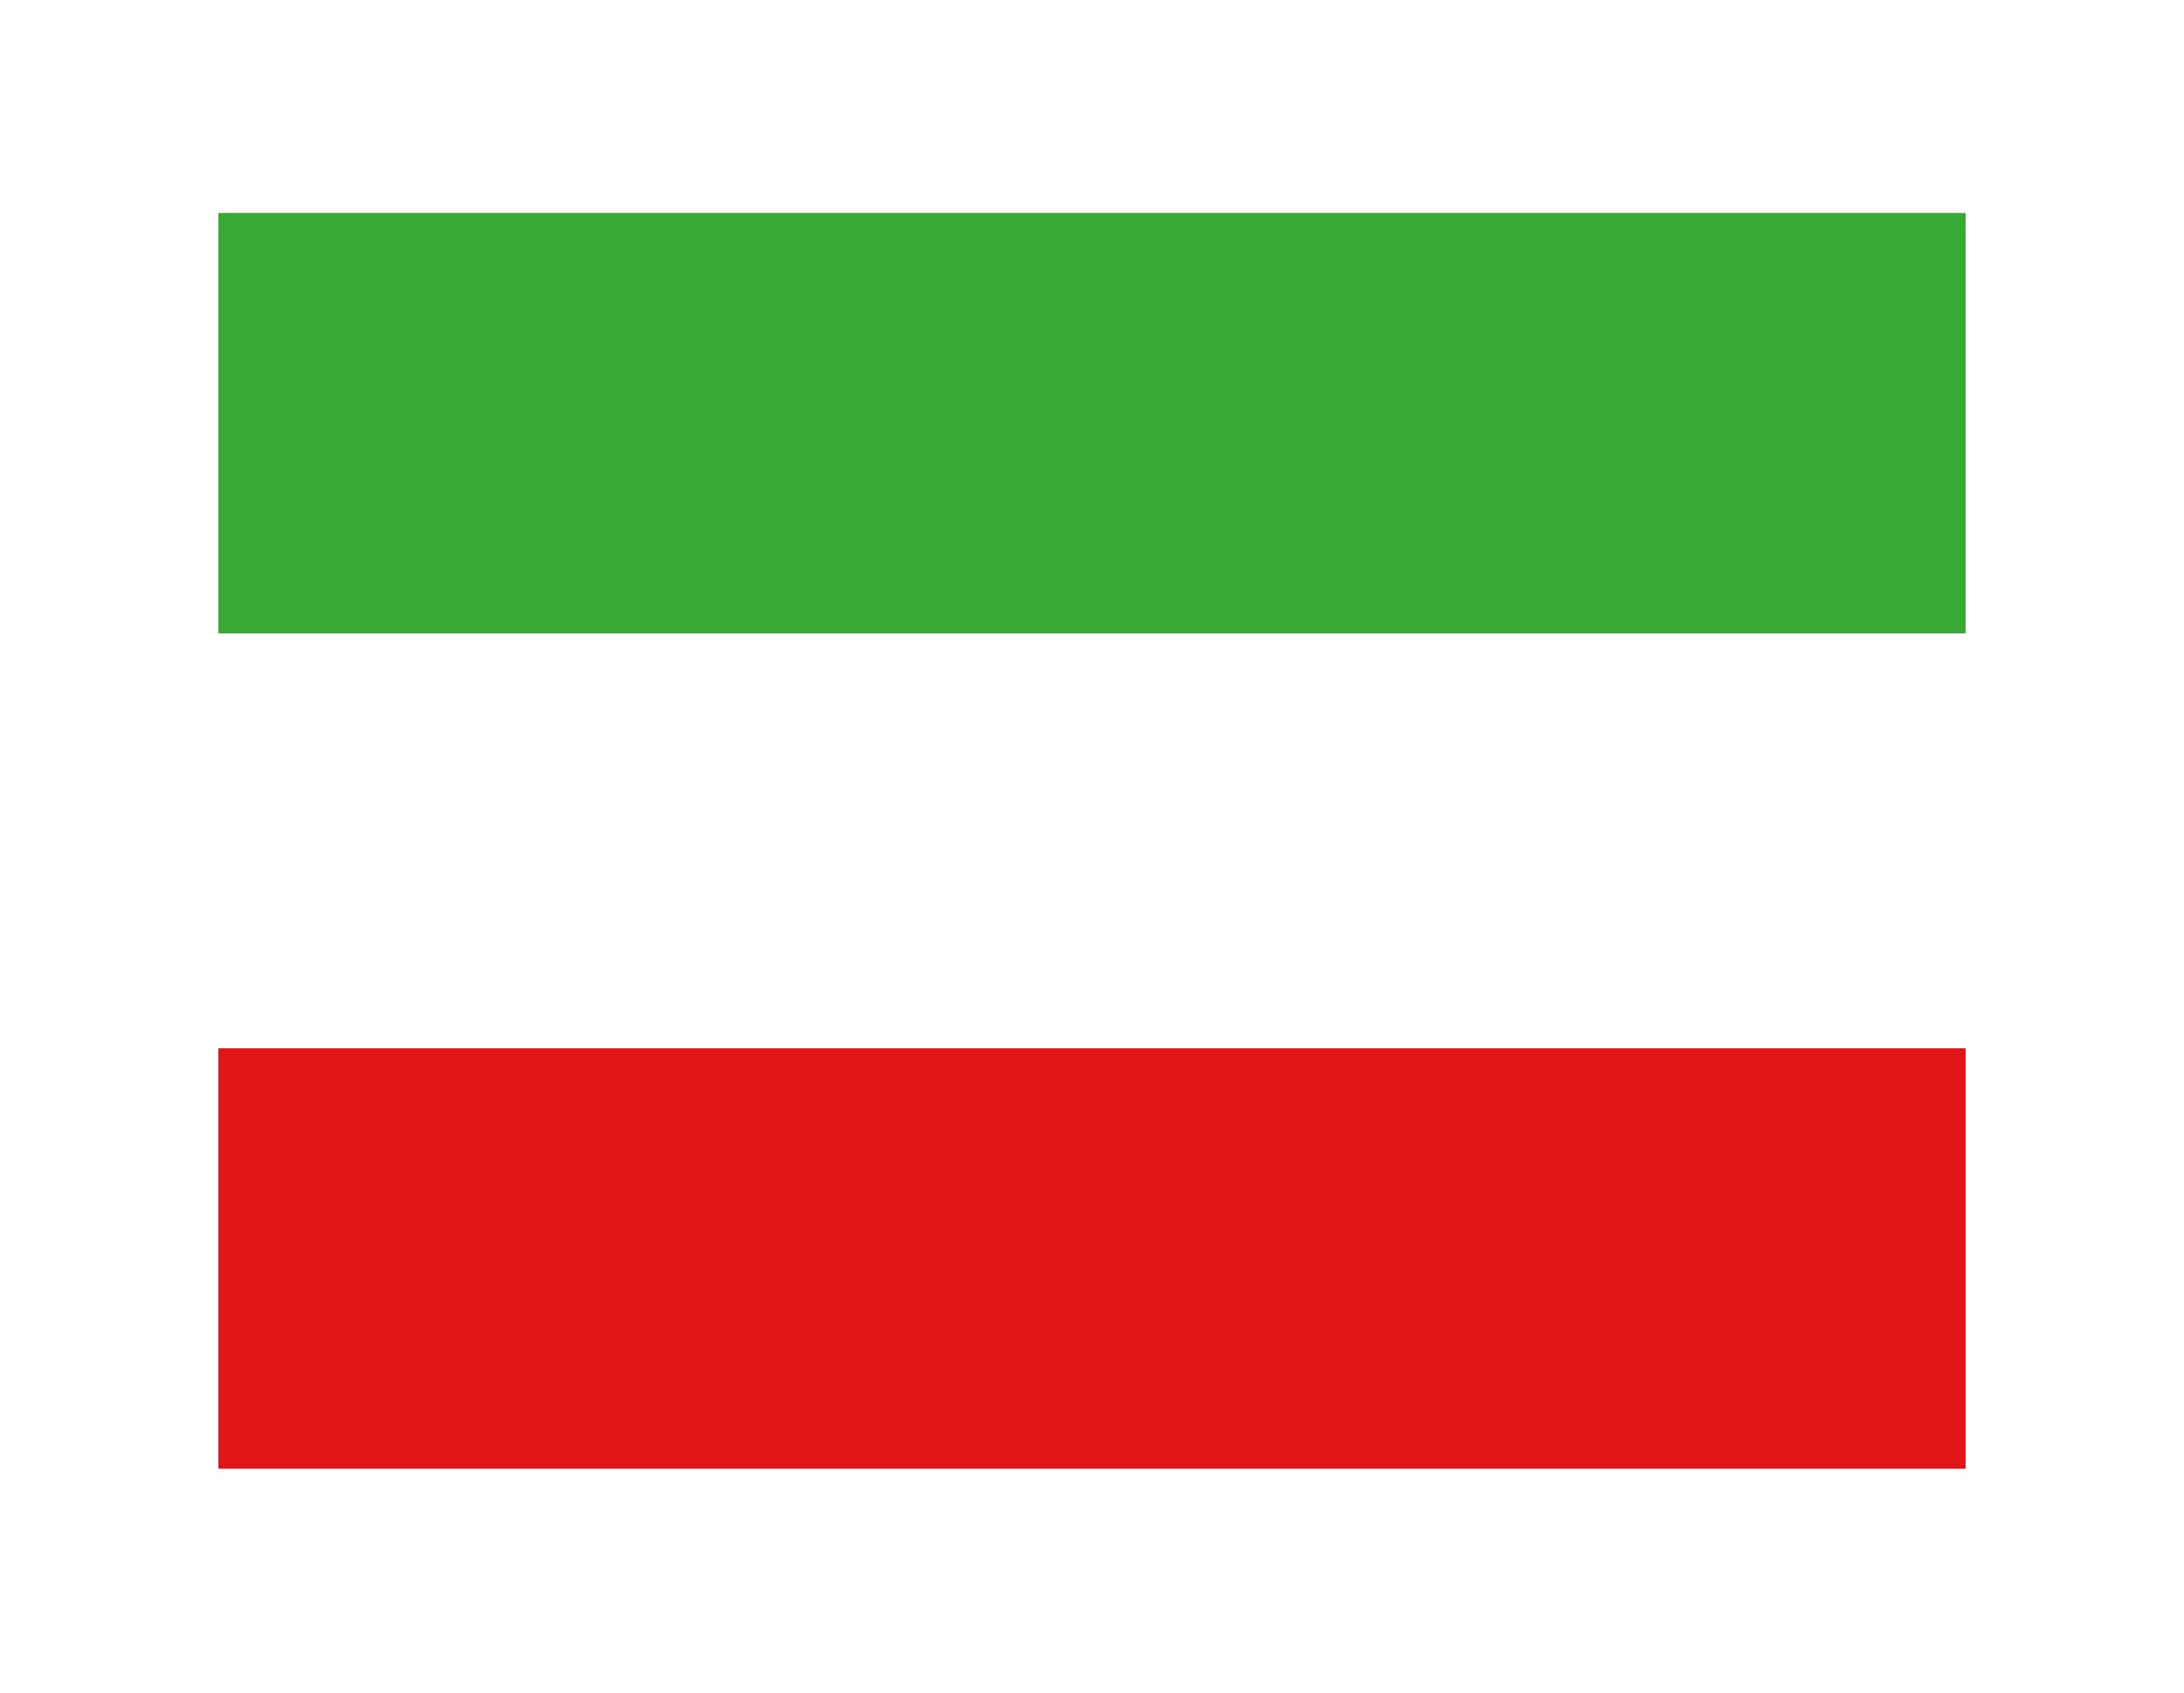 <?xml version="1.0" encoding="utf-8"?>
<!-- Generator: Adobe Illustrator 23.0.5, SVG Export Plug-In . SVG Version: 6.00 Build 0)  -->
<svg version="1.1" id="Capa_1" xmlns="http://www.w3.org/2000/svg" xmlns:xlink="http://www.w3.org/1999/xlink" x="0px" y="0px"
	 viewBox="0 0 40 31" style="enable-background:new 0 0 40 31;" xml:space="preserve">
<style type="text/css">
	.st0{fill:#FFFFFF;}
	.st1{fill:#E11417;}
	.st2{fill:#39A935;}
</style>
<title>en</title>
<path class="st0" d="M0,0h40v31H0L0,0z"/>
<rect x="4" y="19.2" class="st1" width="32" height="7.7"/>
<rect x="4" y="3.9" class="st2" width="32" height="7.7"/>
</svg>
